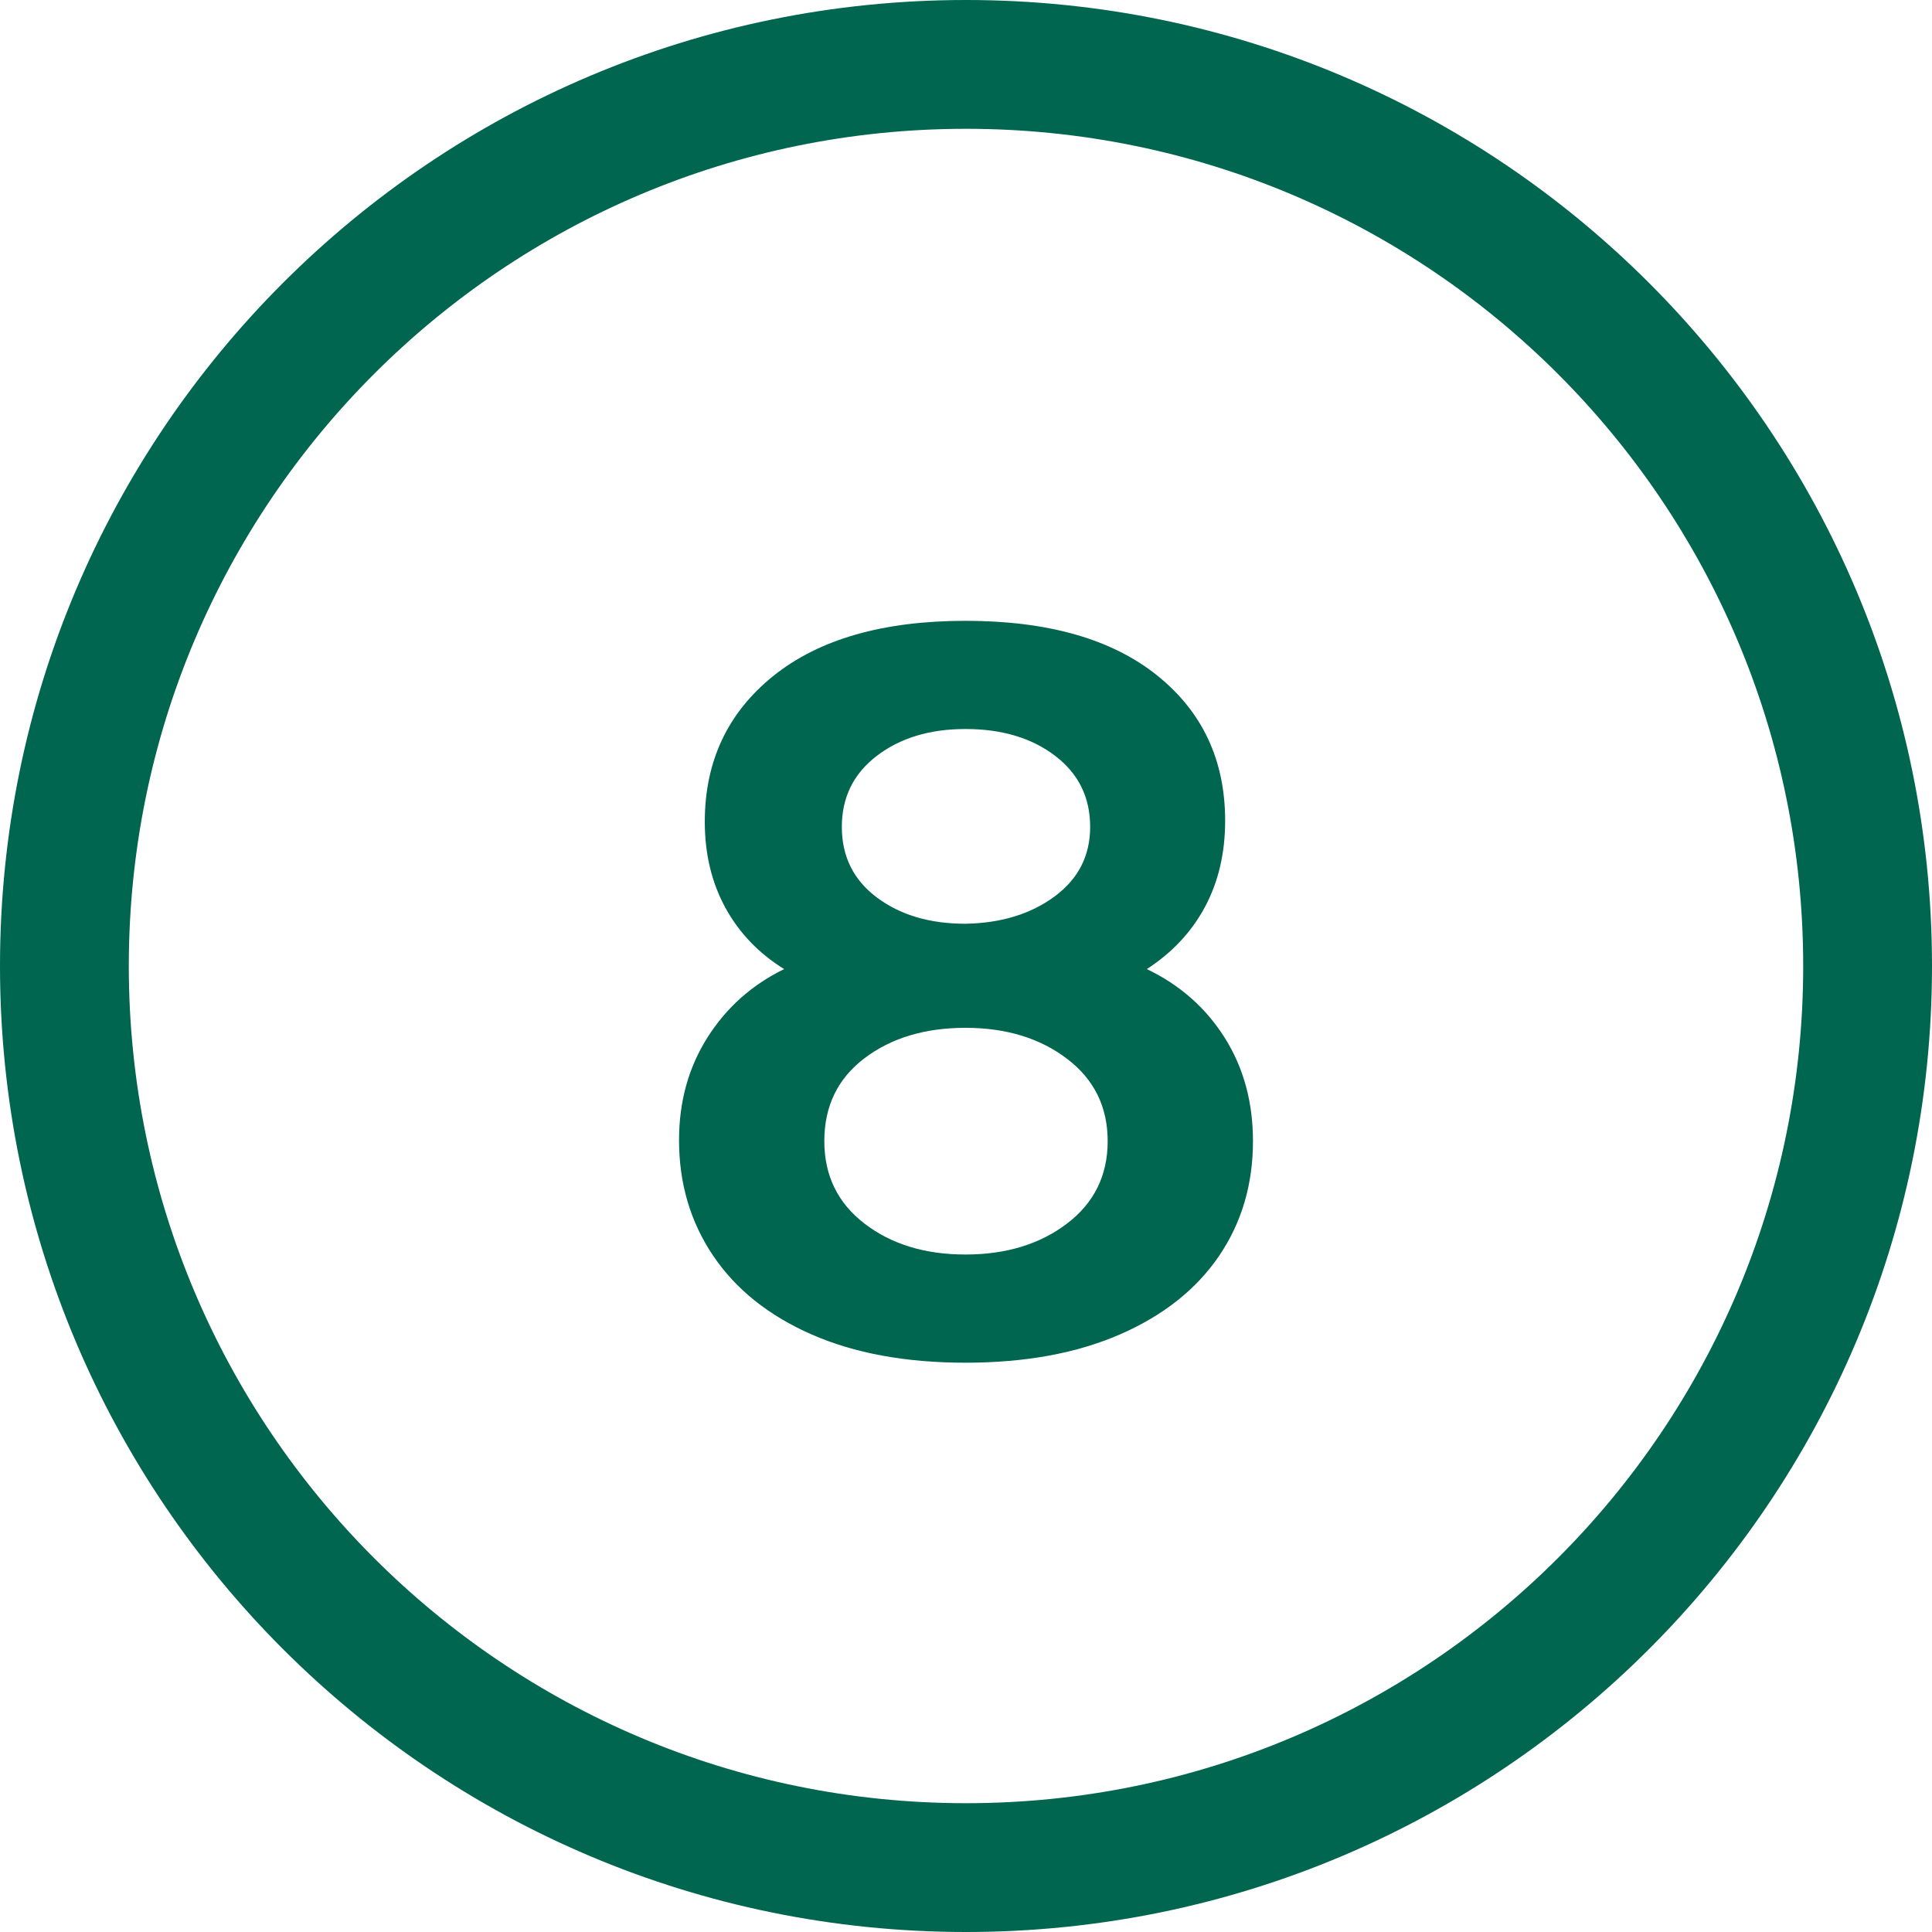 <svg xmlns="http://www.w3.org/2000/svg" width="30" height="30" viewBox="0 0 30 30"><g fill="none" fill-rule="evenodd"><g fill="#00664F"><path d="M15 0c8.284 0 15 6.716 15 15 0 8.284-6.716 15-15 15-8.284 0-15-6.716-15-15C0 6.716 6.716 0 15 0zm0 2C7.82 2 2 7.82 2 15s5.82 13 13 13 13-5.82 13-13S22.18 2 15 2zm-.008 7.64c1.28 0 2.272.283 2.976.848.704.565 1.056 1.317 1.056 2.256 0 .501-.104.947-.312 1.336-.208.39-.51.712-.904.968.512.245.915.6 1.208 1.064.293.464.44 1 .44 1.608 0 .672-.176 1.267-.528 1.784-.352.517-.864.923-1.536 1.216-.672.293-1.472.44-2.4.44-.928 0-1.725-.147-2.392-.44-.667-.293-1.176-.701-1.528-1.224-.352-.523-.528-1.12-.528-1.792 0-.597.147-1.128.44-1.592.293-.464.69-.819 1.192-1.064-.395-.245-.699-.563-.912-.952-.213-.39-.32-.835-.32-1.336 0-.939.355-1.693 1.064-2.264.71-.57 1.704-.856 2.984-.856zm0 6.32c-.63 0-1.152.157-1.568.472-.416.315-.624.744-.624 1.288 0 .533.208.96.624 1.28.416.32.939.48 1.568.48.63 0 1.155-.16 1.576-.48.421-.32.632-.747.632-1.28s-.21-.96-.632-1.28c-.421-.32-.947-.48-1.576-.48zm0-4.64c-.555 0-1.013.139-1.376.416-.363.277-.544.645-.544 1.104 0 .459.181.824.544 1.096.363.272.821.408 1.376.408.555-.01 1.016-.152 1.384-.424.368-.272.552-.632.552-1.08 0-.459-.181-.827-.544-1.104-.363-.277-.827-.416-1.392-.416z"></path></g></g></svg>